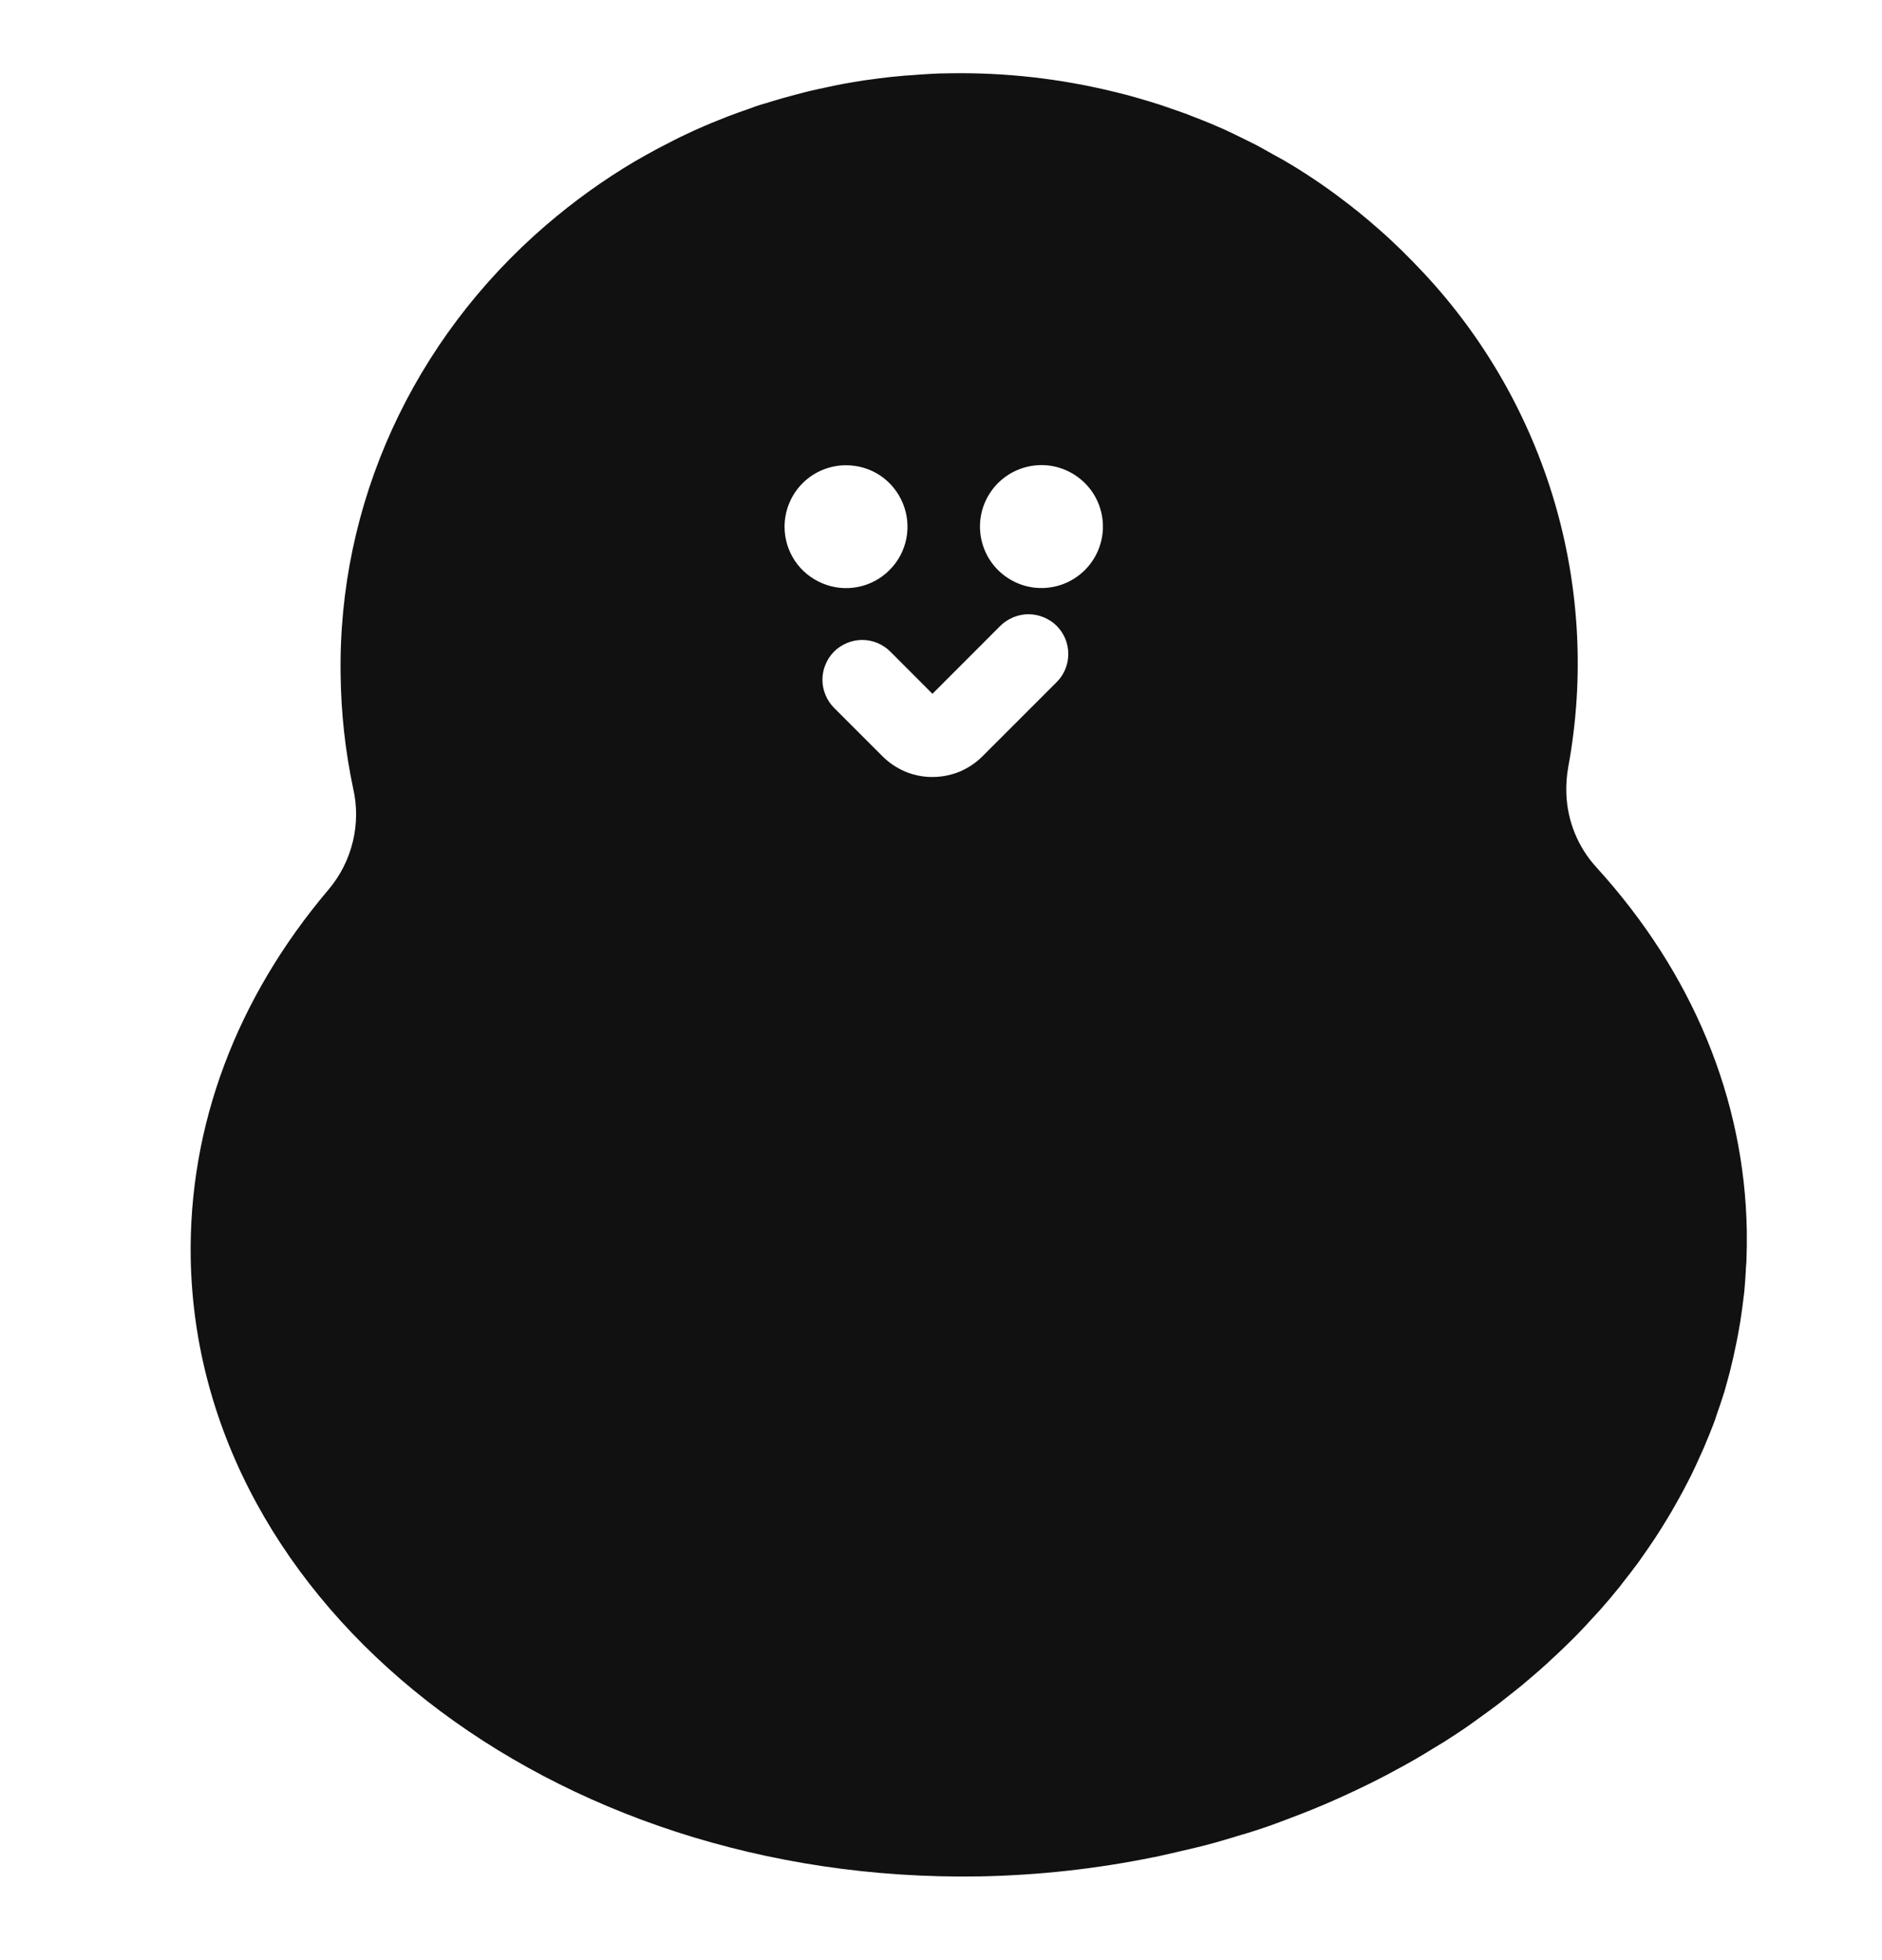 <svg width="24" height="25" viewBox="0 0 24 25" fill="none" xmlns="http://www.w3.org/2000/svg">
<path d="M12.1 0.935C12.812 0.922 13.522 1.002 14.213 1.172L14.242 1.179C14.32 1.198 14.4 1.219 14.478 1.241L14.573 1.269C14.647 1.291 14.722 1.313 14.795 1.337L14.9 1.373C14.971 1.397 15.041 1.422 15.112 1.447L15.217 1.488C15.287 1.515 15.357 1.542 15.426 1.571C15.448 1.579 15.468 1.588 15.489 1.598C15.619 1.651 15.749 1.715 15.874 1.777C15.925 1.802 15.976 1.827 16.026 1.853C16.075 1.878 16.122 1.906 16.17 1.933L16.249 1.977C16.323 2.016 16.396 2.058 16.468 2.102C16.523 2.135 16.578 2.169 16.632 2.204C16.772 2.294 16.909 2.388 17.043 2.487C17.105 2.533 17.164 2.58 17.227 2.627C17.255 2.651 17.288 2.675 17.318 2.699C17.408 2.772 17.497 2.847 17.585 2.925C17.785 3.099 17.973 3.288 18.151 3.477C18.93 4.309 19.503 5.312 19.825 6.406C20.146 7.5 20.206 8.655 20 9.776C19.979 9.892 19.97 10.01 19.975 10.128C19.988 10.474 20.123 10.804 20.356 11.06C21.585 12.409 22.247 14.014 22.276 15.7C22.278 15.83 22.276 15.96 22.271 16.089C22.269 16.131 22.263 16.172 22.263 16.214C22.258 16.3 22.252 16.387 22.244 16.473C22.238 16.522 22.232 16.571 22.226 16.619C22.216 16.698 22.205 16.777 22.193 16.855C22.185 16.905 22.176 16.954 22.167 17.004C22.153 17.082 22.137 17.159 22.12 17.235C22.11 17.283 22.1 17.331 22.088 17.379C22.07 17.46 22.048 17.541 22.026 17.621C22.014 17.663 22.003 17.706 21.991 17.747C21.958 17.851 21.924 17.955 21.887 18.058C21.881 18.074 21.877 18.091 21.872 18.106C21.828 18.225 21.78 18.342 21.731 18.458C21.716 18.494 21.698 18.531 21.682 18.567C21.646 18.647 21.611 18.726 21.572 18.805C21.55 18.849 21.528 18.892 21.505 18.936C21.469 19.006 21.431 19.076 21.392 19.145C21.367 19.19 21.341 19.235 21.316 19.279C21.276 19.347 21.235 19.414 21.194 19.48C21.166 19.524 21.139 19.567 21.111 19.61C21.066 19.679 21.019 19.746 20.972 19.814C20.945 19.852 20.918 19.892 20.89 19.931C20.831 20.01 20.771 20.089 20.709 20.167C20.69 20.191 20.672 20.216 20.653 20.24C20.572 20.341 20.488 20.44 20.401 20.538C20.374 20.566 20.345 20.598 20.317 20.629C20.256 20.696 20.195 20.763 20.129 20.831C20.093 20.869 20.055 20.905 20.018 20.942C19.96 21 19.902 21.055 19.842 21.111C19.8 21.15 19.759 21.189 19.717 21.227C19.659 21.28 19.6 21.332 19.538 21.384C19.495 21.421 19.452 21.458 19.409 21.494C19.345 21.547 19.278 21.598 19.215 21.648C19.173 21.682 19.13 21.716 19.086 21.749C19.012 21.806 18.935 21.86 18.859 21.915C18.823 21.94 18.789 21.967 18.753 21.992C18.642 22.07 18.528 22.145 18.413 22.218C18.376 22.241 18.337 22.263 18.3 22.286C18.219 22.336 18.137 22.386 18.053 22.435L17.902 22.52C17.829 22.56 17.755 22.6 17.68 22.64C17.626 22.668 17.571 22.696 17.516 22.724C17.443 22.761 17.369 22.796 17.294 22.832C17.238 22.858 17.181 22.885 17.124 22.911C17.048 22.946 16.971 22.979 16.893 23.013C16.837 23.037 16.781 23.06 16.725 23.083C16.638 23.118 16.551 23.152 16.463 23.185C16.414 23.203 16.364 23.223 16.315 23.241C16.18 23.292 16.043 23.338 15.906 23.38C15.863 23.393 15.821 23.404 15.781 23.417C15.68 23.448 15.578 23.479 15.476 23.507L15.3 23.553C15.213 23.573 15.125 23.595 15.037 23.615C14.975 23.63 14.912 23.644 14.849 23.658L14.709 23.689L14.717 23.686C13.985 23.836 13.241 23.918 12.495 23.932C7.024 24.026 2.51 20.49 2.432 16.047C2.405 14.359 3.013 12.734 4.192 11.343C4.341 11.166 4.446 10.957 4.5 10.732C4.554 10.508 4.555 10.273 4.502 10.048C4.403 9.577 4.35 9.098 4.344 8.617C4.306 6.431 5.261 4.337 6.963 2.872C7.318 2.567 7.698 2.293 8.101 2.055C8.187 2.005 8.275 1.957 8.362 1.909C8.419 1.878 8.477 1.849 8.535 1.819C8.578 1.797 8.621 1.774 8.665 1.753L8.721 1.726C8.81 1.683 8.9 1.642 8.99 1.604L9.079 1.566C9.15 1.537 9.221 1.509 9.292 1.481C9.381 1.447 9.472 1.415 9.562 1.384C9.589 1.374 9.616 1.363 9.643 1.354L9.741 1.323H9.745C9.902 1.273 10.06 1.229 10.219 1.188C10.252 1.18 10.286 1.17 10.32 1.162L10.422 1.139L10.525 1.117C10.595 1.102 10.665 1.086 10.736 1.073C10.827 1.056 10.921 1.041 11.013 1.026L11.118 1.012C11.186 1.002 11.252 0.994 11.32 0.986C11.36 0.982 11.4 0.977 11.441 0.974C11.499 0.967 11.562 0.963 11.625 0.959C11.783 0.947 11.941 0.935 12.1 0.935ZM13.116 7.834C13.049 7.834 12.984 7.848 12.922 7.873C12.861 7.899 12.804 7.935 12.757 7.982L11.891 8.849L11.354 8.311C11.307 8.264 11.251 8.227 11.19 8.201C11.128 8.176 11.062 8.162 10.995 8.162C10.929 8.162 10.863 8.176 10.801 8.201C10.74 8.227 10.683 8.263 10.636 8.311C10.589 8.358 10.552 8.414 10.527 8.476C10.501 8.537 10.488 8.603 10.488 8.67C10.488 8.736 10.501 8.802 10.527 8.863C10.552 8.925 10.589 8.981 10.636 9.028L11.254 9.646C11.338 9.73 11.437 9.796 11.546 9.842C11.655 9.887 11.773 9.911 11.891 9.91C12.009 9.91 12.127 9.887 12.237 9.842C12.346 9.796 12.445 9.73 12.529 9.646L13.475 8.7C13.522 8.653 13.56 8.597 13.585 8.535C13.611 8.474 13.623 8.408 13.623 8.342C13.623 8.275 13.611 8.209 13.585 8.147C13.56 8.086 13.522 8.03 13.475 7.982C13.428 7.935 13.371 7.899 13.31 7.873C13.248 7.848 13.182 7.834 13.116 7.834ZM10.789 5.934C10.582 5.934 10.382 6.016 10.235 6.163C10.088 6.31 10.005 6.51 10.005 6.718C10.005 6.873 10.051 7.025 10.137 7.153C10.223 7.282 10.347 7.382 10.49 7.441C10.633 7.501 10.79 7.516 10.942 7.486C11.094 7.456 11.234 7.381 11.343 7.271C11.453 7.162 11.528 7.022 11.558 6.87C11.588 6.718 11.572 6.561 11.513 6.418C11.454 6.275 11.354 6.152 11.225 6.065C11.096 5.979 10.944 5.934 10.789 5.934ZM14.053 6.58C13.978 6.154 13.571 5.869 13.145 5.944C12.719 6.02 12.434 6.425 12.509 6.852C12.584 7.278 12.991 7.563 13.417 7.488C13.843 7.413 14.128 7.006 14.053 6.58Z" fill="#111111"/>
</svg>
